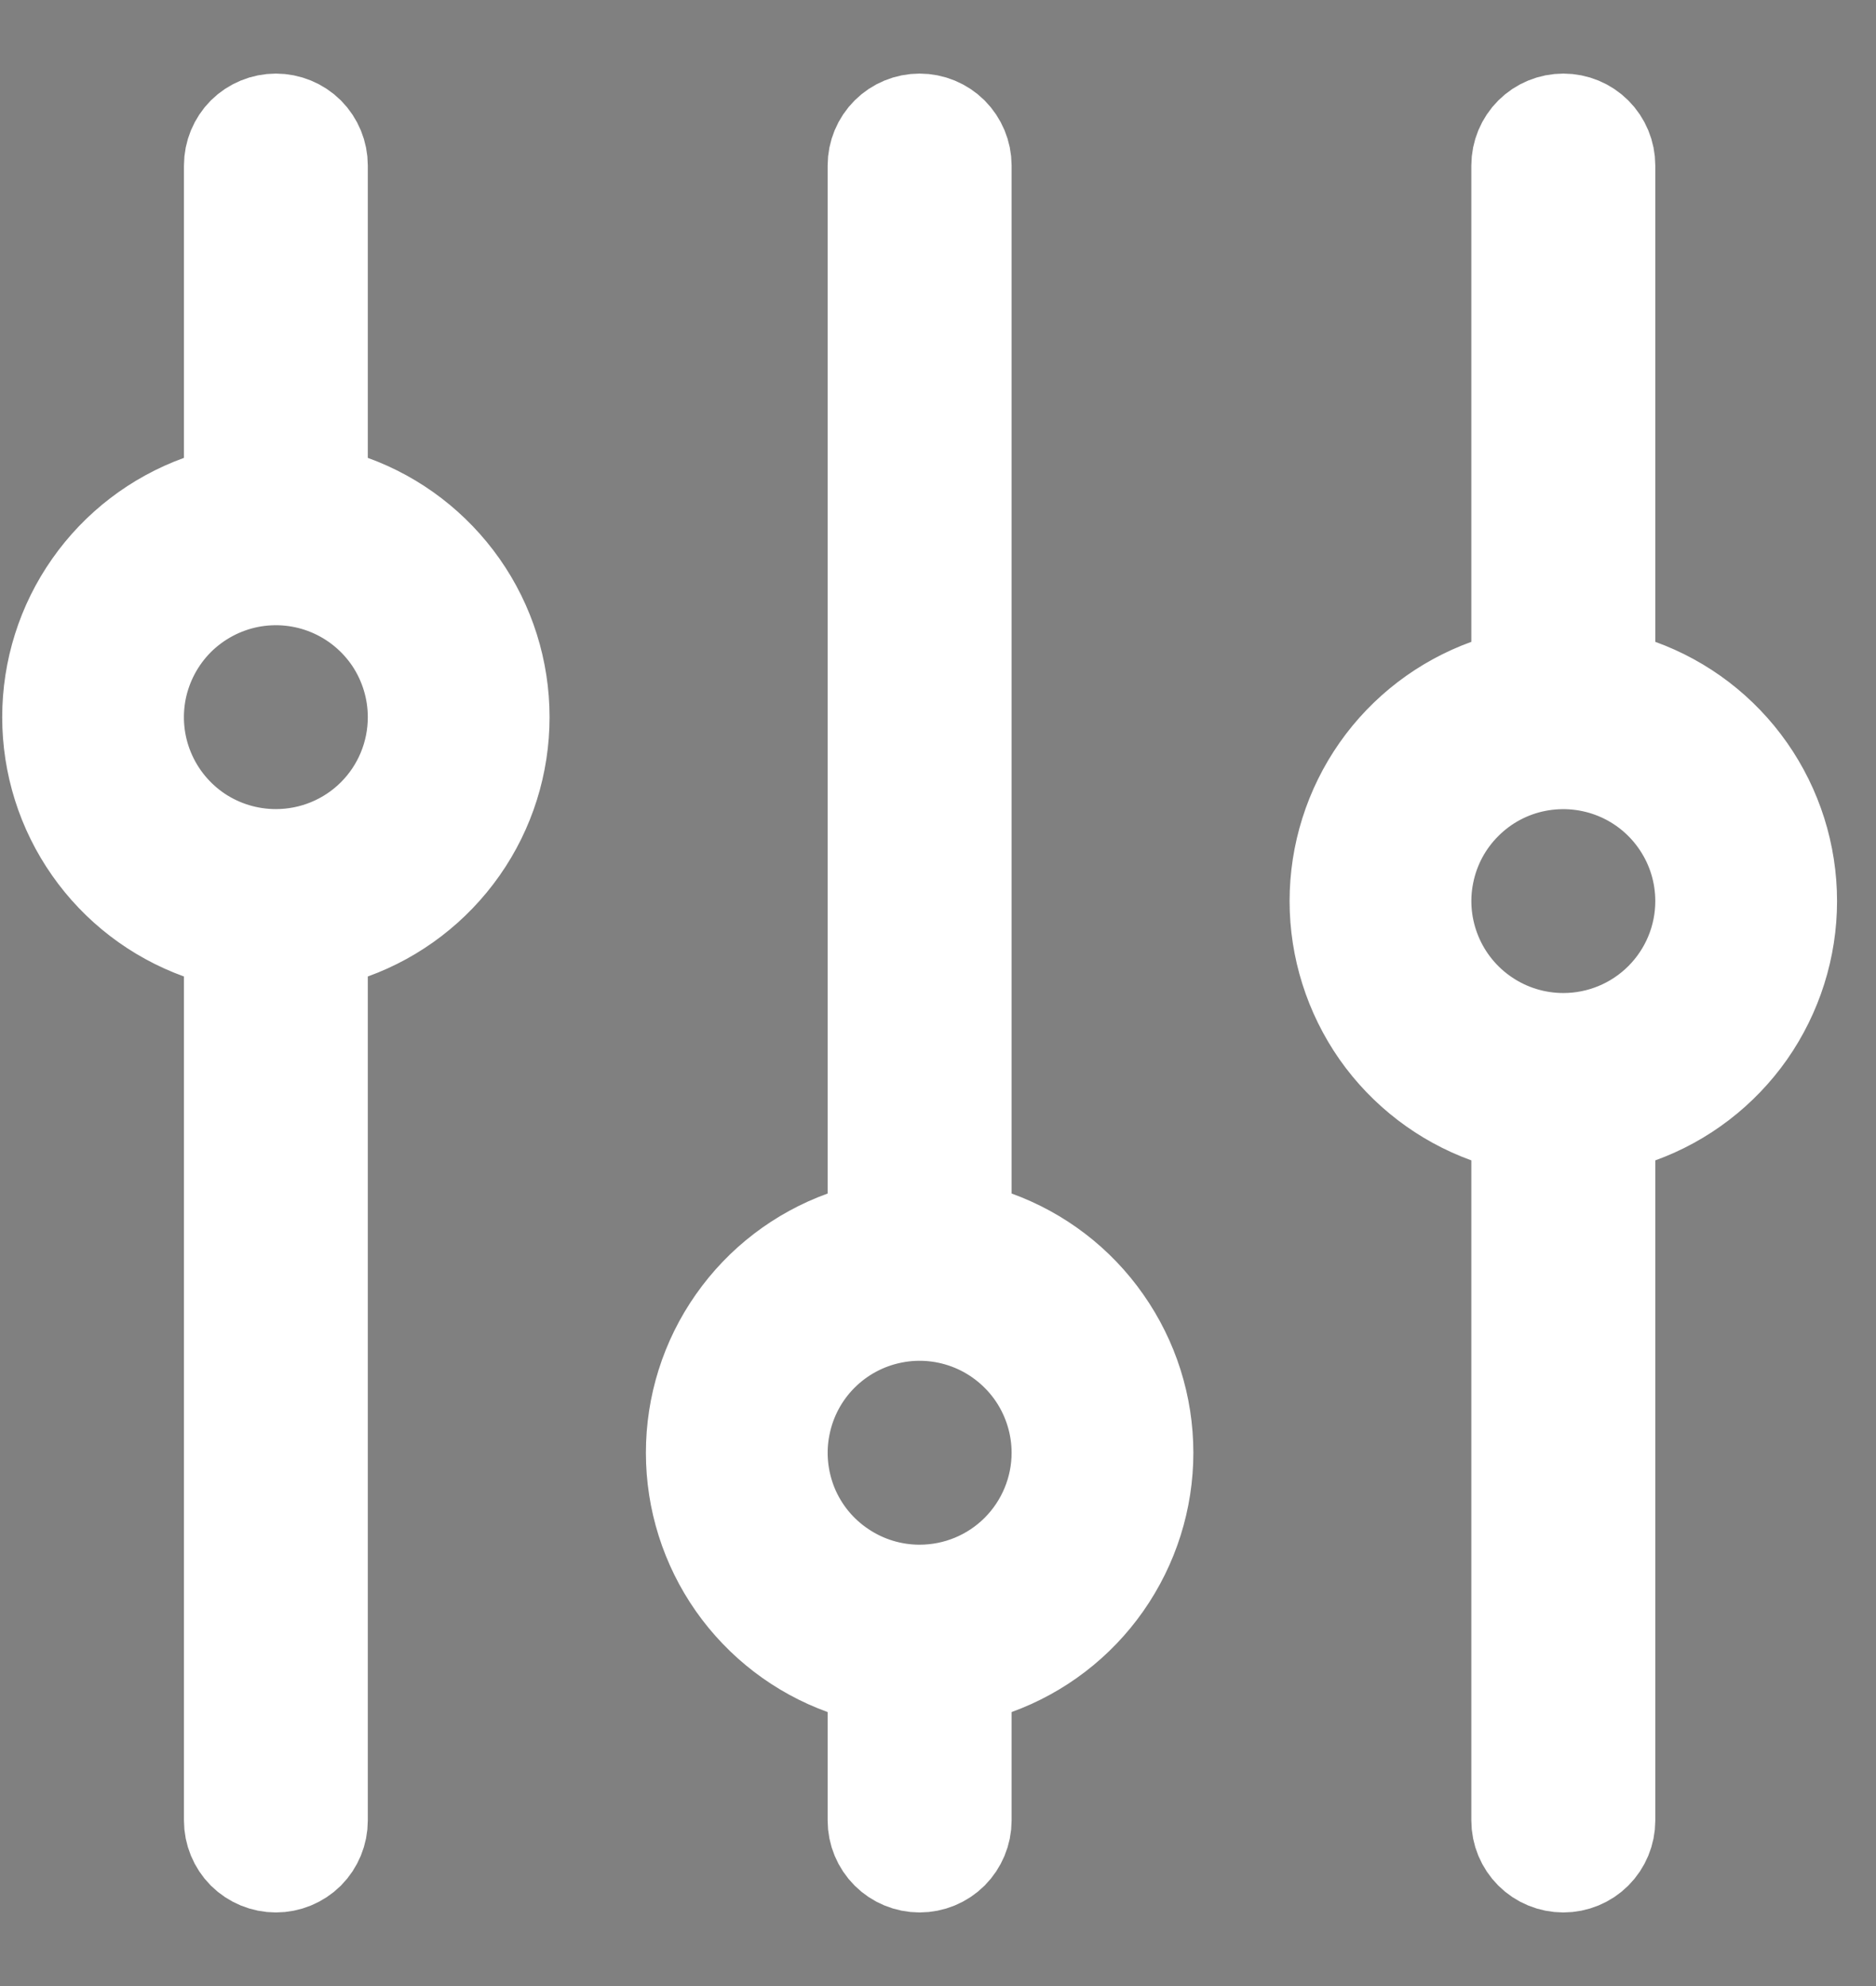 <svg width="17" height="18" viewBox="0 0 17 18" fill="none" xmlns="http://www.w3.org/2000/svg">
<rect x="0" y="0" width="17" height="18" fill="#808080" stroke="none"/>
<path d="M13.504 6.287L13.833 6.167V5.817V1.5C13.833 1.412 13.868 1.327 13.931 1.264C13.993 1.202 14.078 1.167 14.167 1.167C14.255 1.167 14.34 1.202 14.402 1.264C14.465 1.327 14.5 1.412 14.5 1.5V5.817V6.167L14.829 6.287C15.216 6.427 15.549 6.682 15.785 7.019C16.02 7.355 16.147 7.756 16.147 8.167C16.147 8.577 16.02 8.978 15.785 9.315C15.549 9.651 15.216 9.907 14.829 10.047L14.5 10.166V10.517V16.5C14.5 16.588 14.465 16.673 14.402 16.736C14.34 16.798 14.255 16.833 14.167 16.833C14.078 16.833 13.993 16.798 13.931 16.736C13.868 16.673 13.833 16.588 13.833 16.5V10.517V10.166L13.504 10.047C13.118 9.907 12.784 9.651 12.548 9.315C12.313 8.978 12.186 8.577 12.186 8.167C12.186 7.756 12.313 7.355 12.548 7.019C12.784 6.682 13.118 6.427 13.504 6.287ZM8.667 10.817V11.167L8.996 11.287C9.382 11.427 9.716 11.682 9.951 12.019C10.187 12.355 10.314 12.756 10.314 13.167C10.314 13.577 10.187 13.978 9.951 14.315C9.716 14.651 9.382 14.907 8.996 15.047L8.667 15.166V15.517V16.5C8.667 16.588 8.631 16.673 8.569 16.736C8.506 16.798 8.422 16.833 8.333 16.833C8.245 16.833 8.16 16.798 8.098 16.736C8.035 16.673 8 16.588 8 16.5V15.517V15.166L7.671 15.047C7.284 14.907 6.951 14.651 6.715 14.315C6.479 13.978 6.353 13.577 6.353 13.167C6.353 12.756 6.479 12.355 6.715 12.019C6.951 11.682 7.284 11.427 7.671 11.287L8 11.167V10.817V1.5C8 1.412 8.035 1.327 8.098 1.264C8.16 1.202 8.245 1.167 8.333 1.167C8.422 1.167 8.506 1.202 8.569 1.264C8.631 1.327 8.667 1.412 8.667 1.5V10.817ZM1.837 4.62L2.167 4.5V4.15V1.5C2.167 1.412 2.202 1.327 2.264 1.264C2.327 1.202 2.412 1.167 2.5 1.167C2.588 1.167 2.673 1.202 2.736 1.264C2.798 1.327 2.833 1.412 2.833 1.5V4.15V4.5L3.163 4.62C3.549 4.76 3.882 5.016 4.118 5.352C4.354 5.688 4.48 6.089 4.48 6.5C4.48 6.911 4.354 7.312 4.118 7.648C3.882 7.984 3.549 8.24 3.163 8.38L2.833 8.5V8.85V16.5C2.833 16.588 2.798 16.673 2.736 16.736C2.673 16.798 2.588 16.833 2.5 16.833C2.412 16.833 2.327 16.798 2.264 16.736C2.202 16.673 2.167 16.588 2.167 16.5V8.85V8.5L1.837 8.38C1.451 8.24 1.117 7.984 0.882 7.648C0.646 7.312 0.52 6.911 0.52 6.5C0.52 6.089 0.646 5.688 0.882 5.352C1.117 5.016 1.451 4.76 1.837 4.62ZM13.426 9.275C13.645 9.422 13.903 9.5 14.167 9.5C14.52 9.5 14.859 9.36 15.109 9.11C15.36 8.859 15.5 8.52 15.5 8.167C15.5 7.903 15.422 7.645 15.275 7.426C15.129 7.207 14.921 7.036 14.677 6.935C14.433 6.834 14.165 6.808 13.906 6.859C13.648 6.91 13.41 7.037 13.224 7.224C13.037 7.41 12.91 7.648 12.859 7.907C12.807 8.165 12.834 8.433 12.935 8.677C13.036 8.921 13.207 9.129 13.426 9.275ZM7.593 14.275C7.812 14.422 8.07 14.5 8.333 14.5C8.687 14.5 9.026 14.36 9.276 14.11C9.526 13.86 9.667 13.52 9.667 13.167C9.667 12.903 9.588 12.645 9.442 12.426C9.295 12.207 9.087 12.036 8.844 11.935C8.6 11.834 8.332 11.807 8.073 11.859C7.815 11.91 7.577 12.037 7.39 12.224C7.204 12.41 7.077 12.648 7.026 12.907C6.974 13.165 7.001 13.433 7.101 13.677C7.202 13.921 7.373 14.129 7.593 14.275ZM1.759 7.609C1.978 7.755 2.236 7.833 2.5 7.833C2.854 7.833 3.193 7.693 3.443 7.443C3.693 7.193 3.833 6.854 3.833 6.5C3.833 6.236 3.755 5.979 3.609 5.759C3.462 5.54 3.254 5.369 3.01 5.268C2.767 5.167 2.498 5.141 2.24 5.192C1.981 5.244 1.744 5.371 1.557 5.557C1.371 5.744 1.244 5.981 1.192 6.24C1.141 6.499 1.167 6.767 1.268 7.01C1.369 7.254 1.54 7.462 1.759 7.609Z" fill="#262626" stroke="#FFFFFF"/>
</svg>
